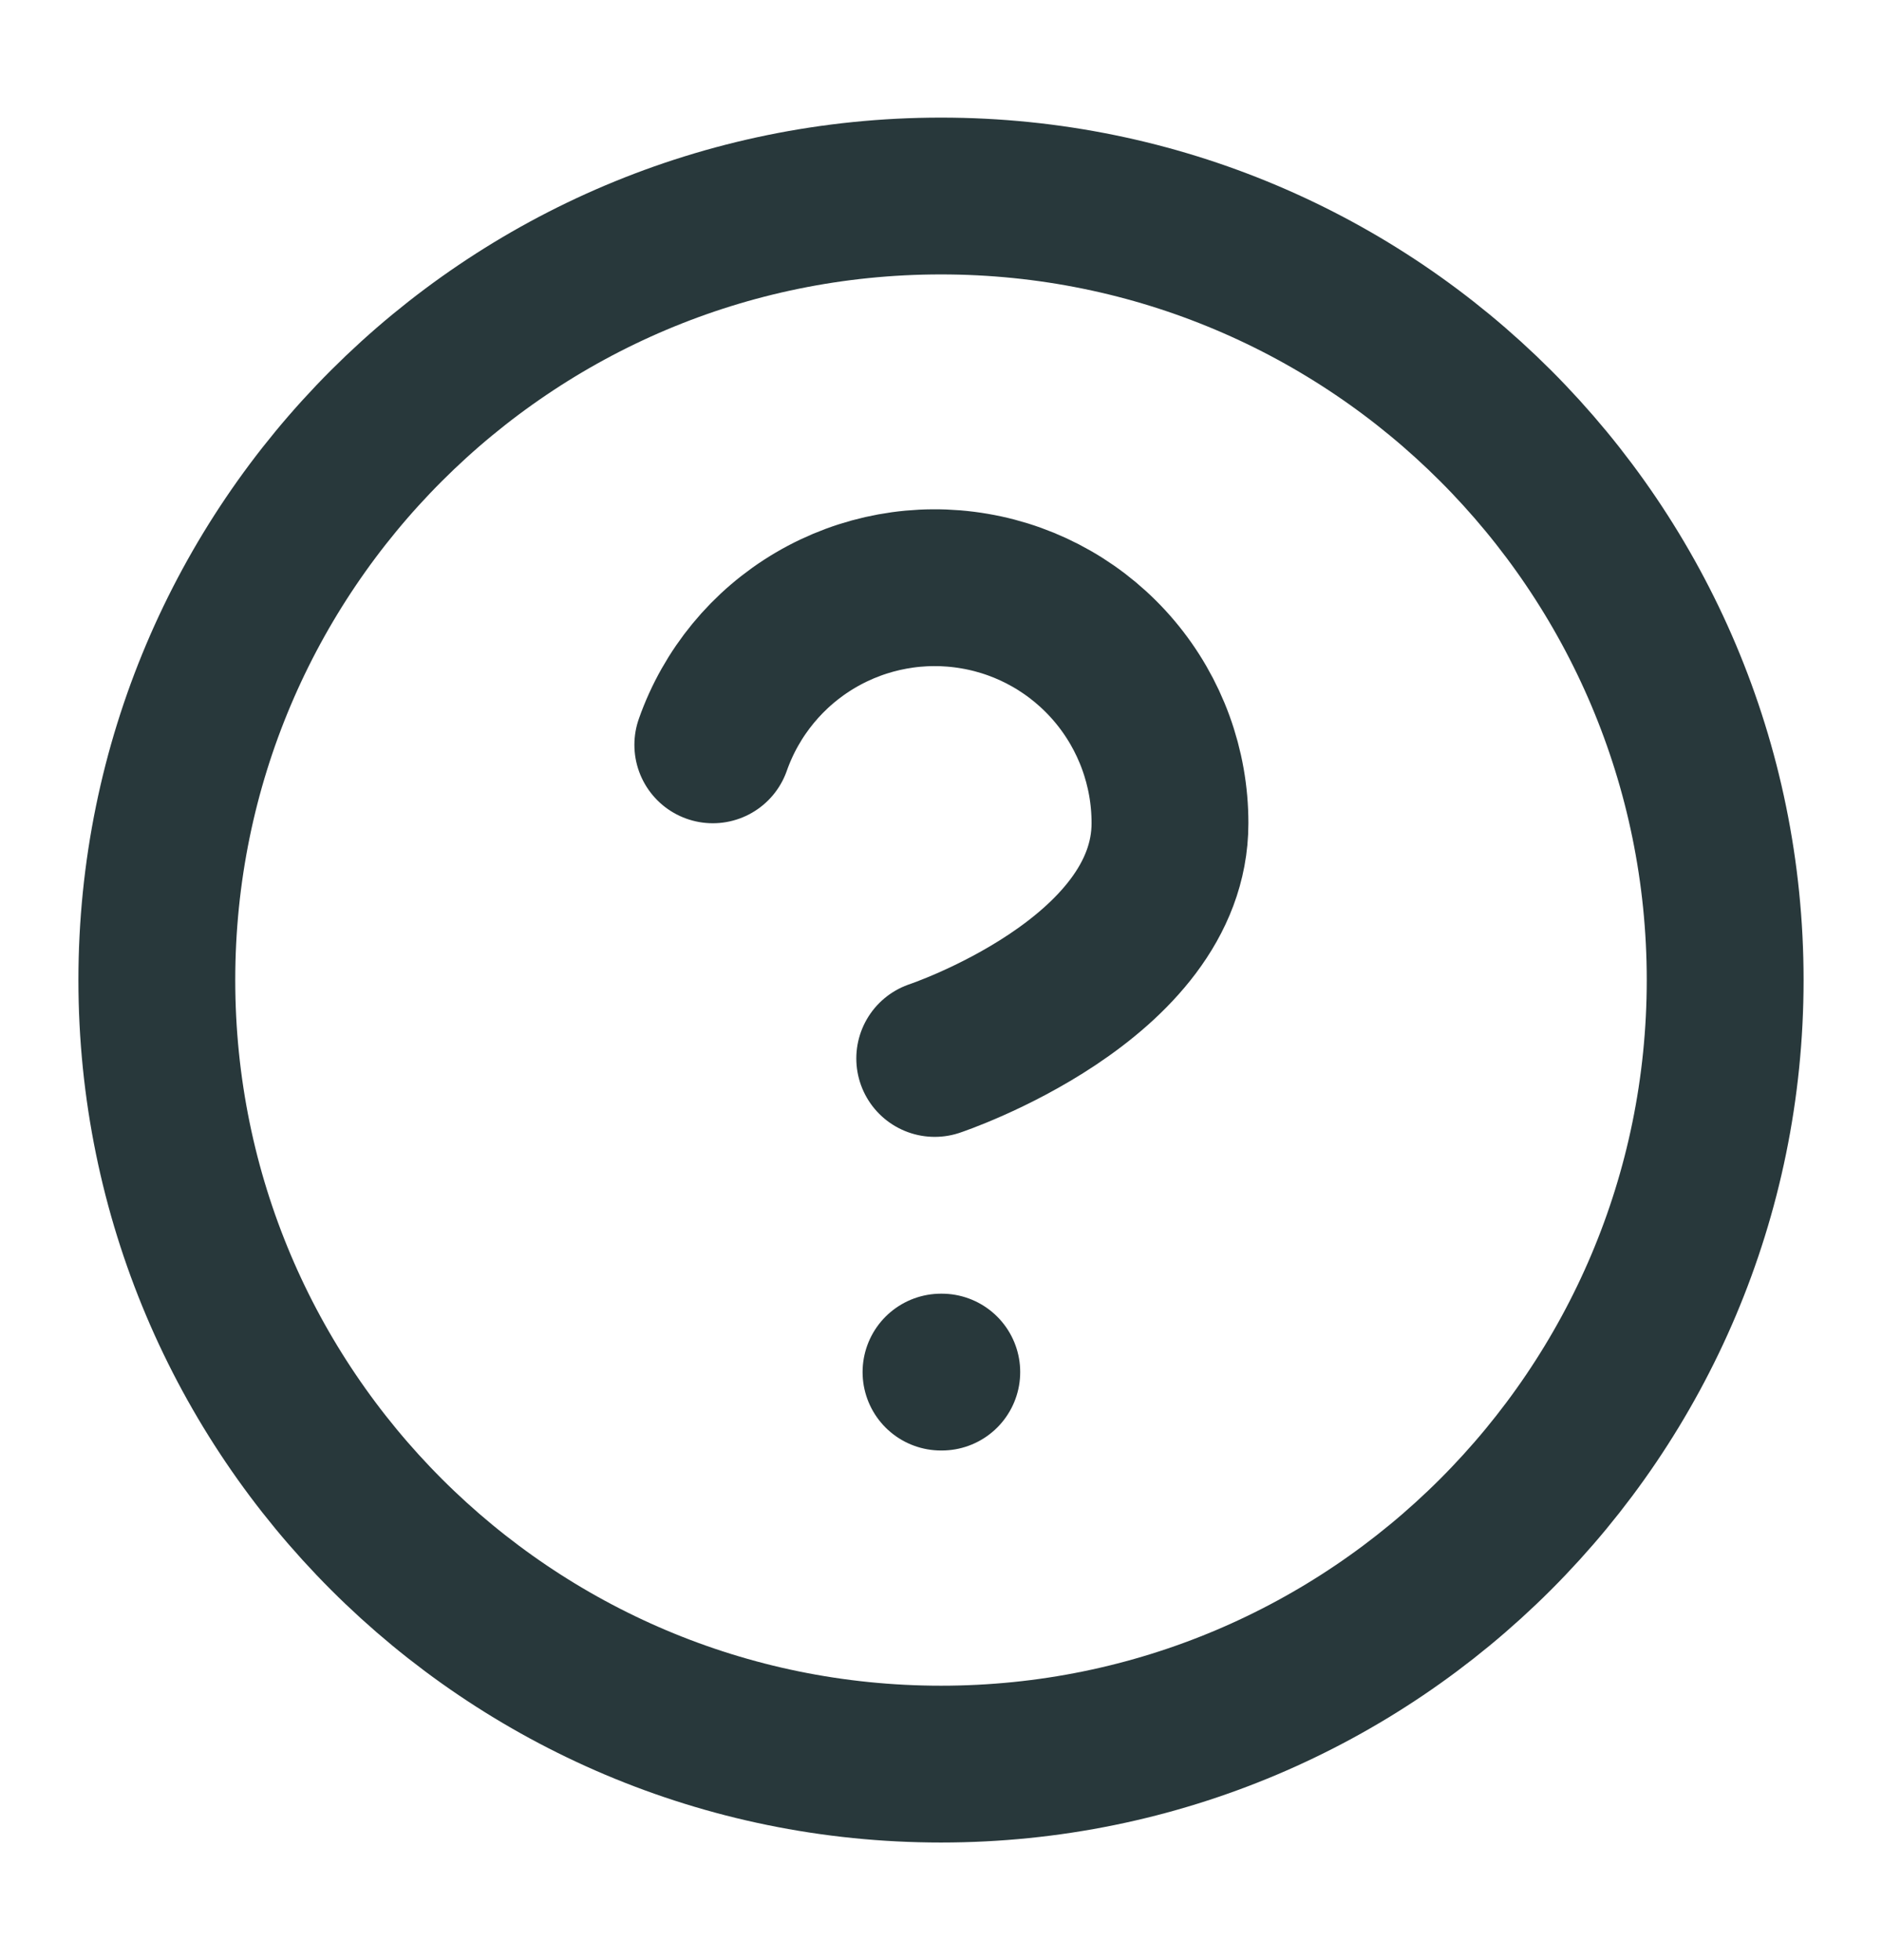 <svg width="24" height="25" viewBox="0 0 24 25" fill="none" xmlns="http://www.w3.org/2000/svg">
<path d="M9.09 9.5C9.325 8.832 9.789 8.268 10.4 7.909C11.011 7.55 11.729 7.419 12.427 7.539C13.126 7.658 13.759 8.022 14.215 8.564C14.671 9.106 14.921 9.792 14.92 10.5C14.92 12.5 11.92 13.5 11.92 13.5M12 17.5H12.01M22 12.5C22 18.023 17.523 22.5 12 22.5C6.477 22.5 2 18.023 2 12.5C2 6.977 6.477 2.5 12 2.5C17.523 2.5 22 6.977 22 12.5Z" stroke="#28383B" stroke-width="2" stroke-linecap="round" stroke-linejoin="round"/>
</svg>
